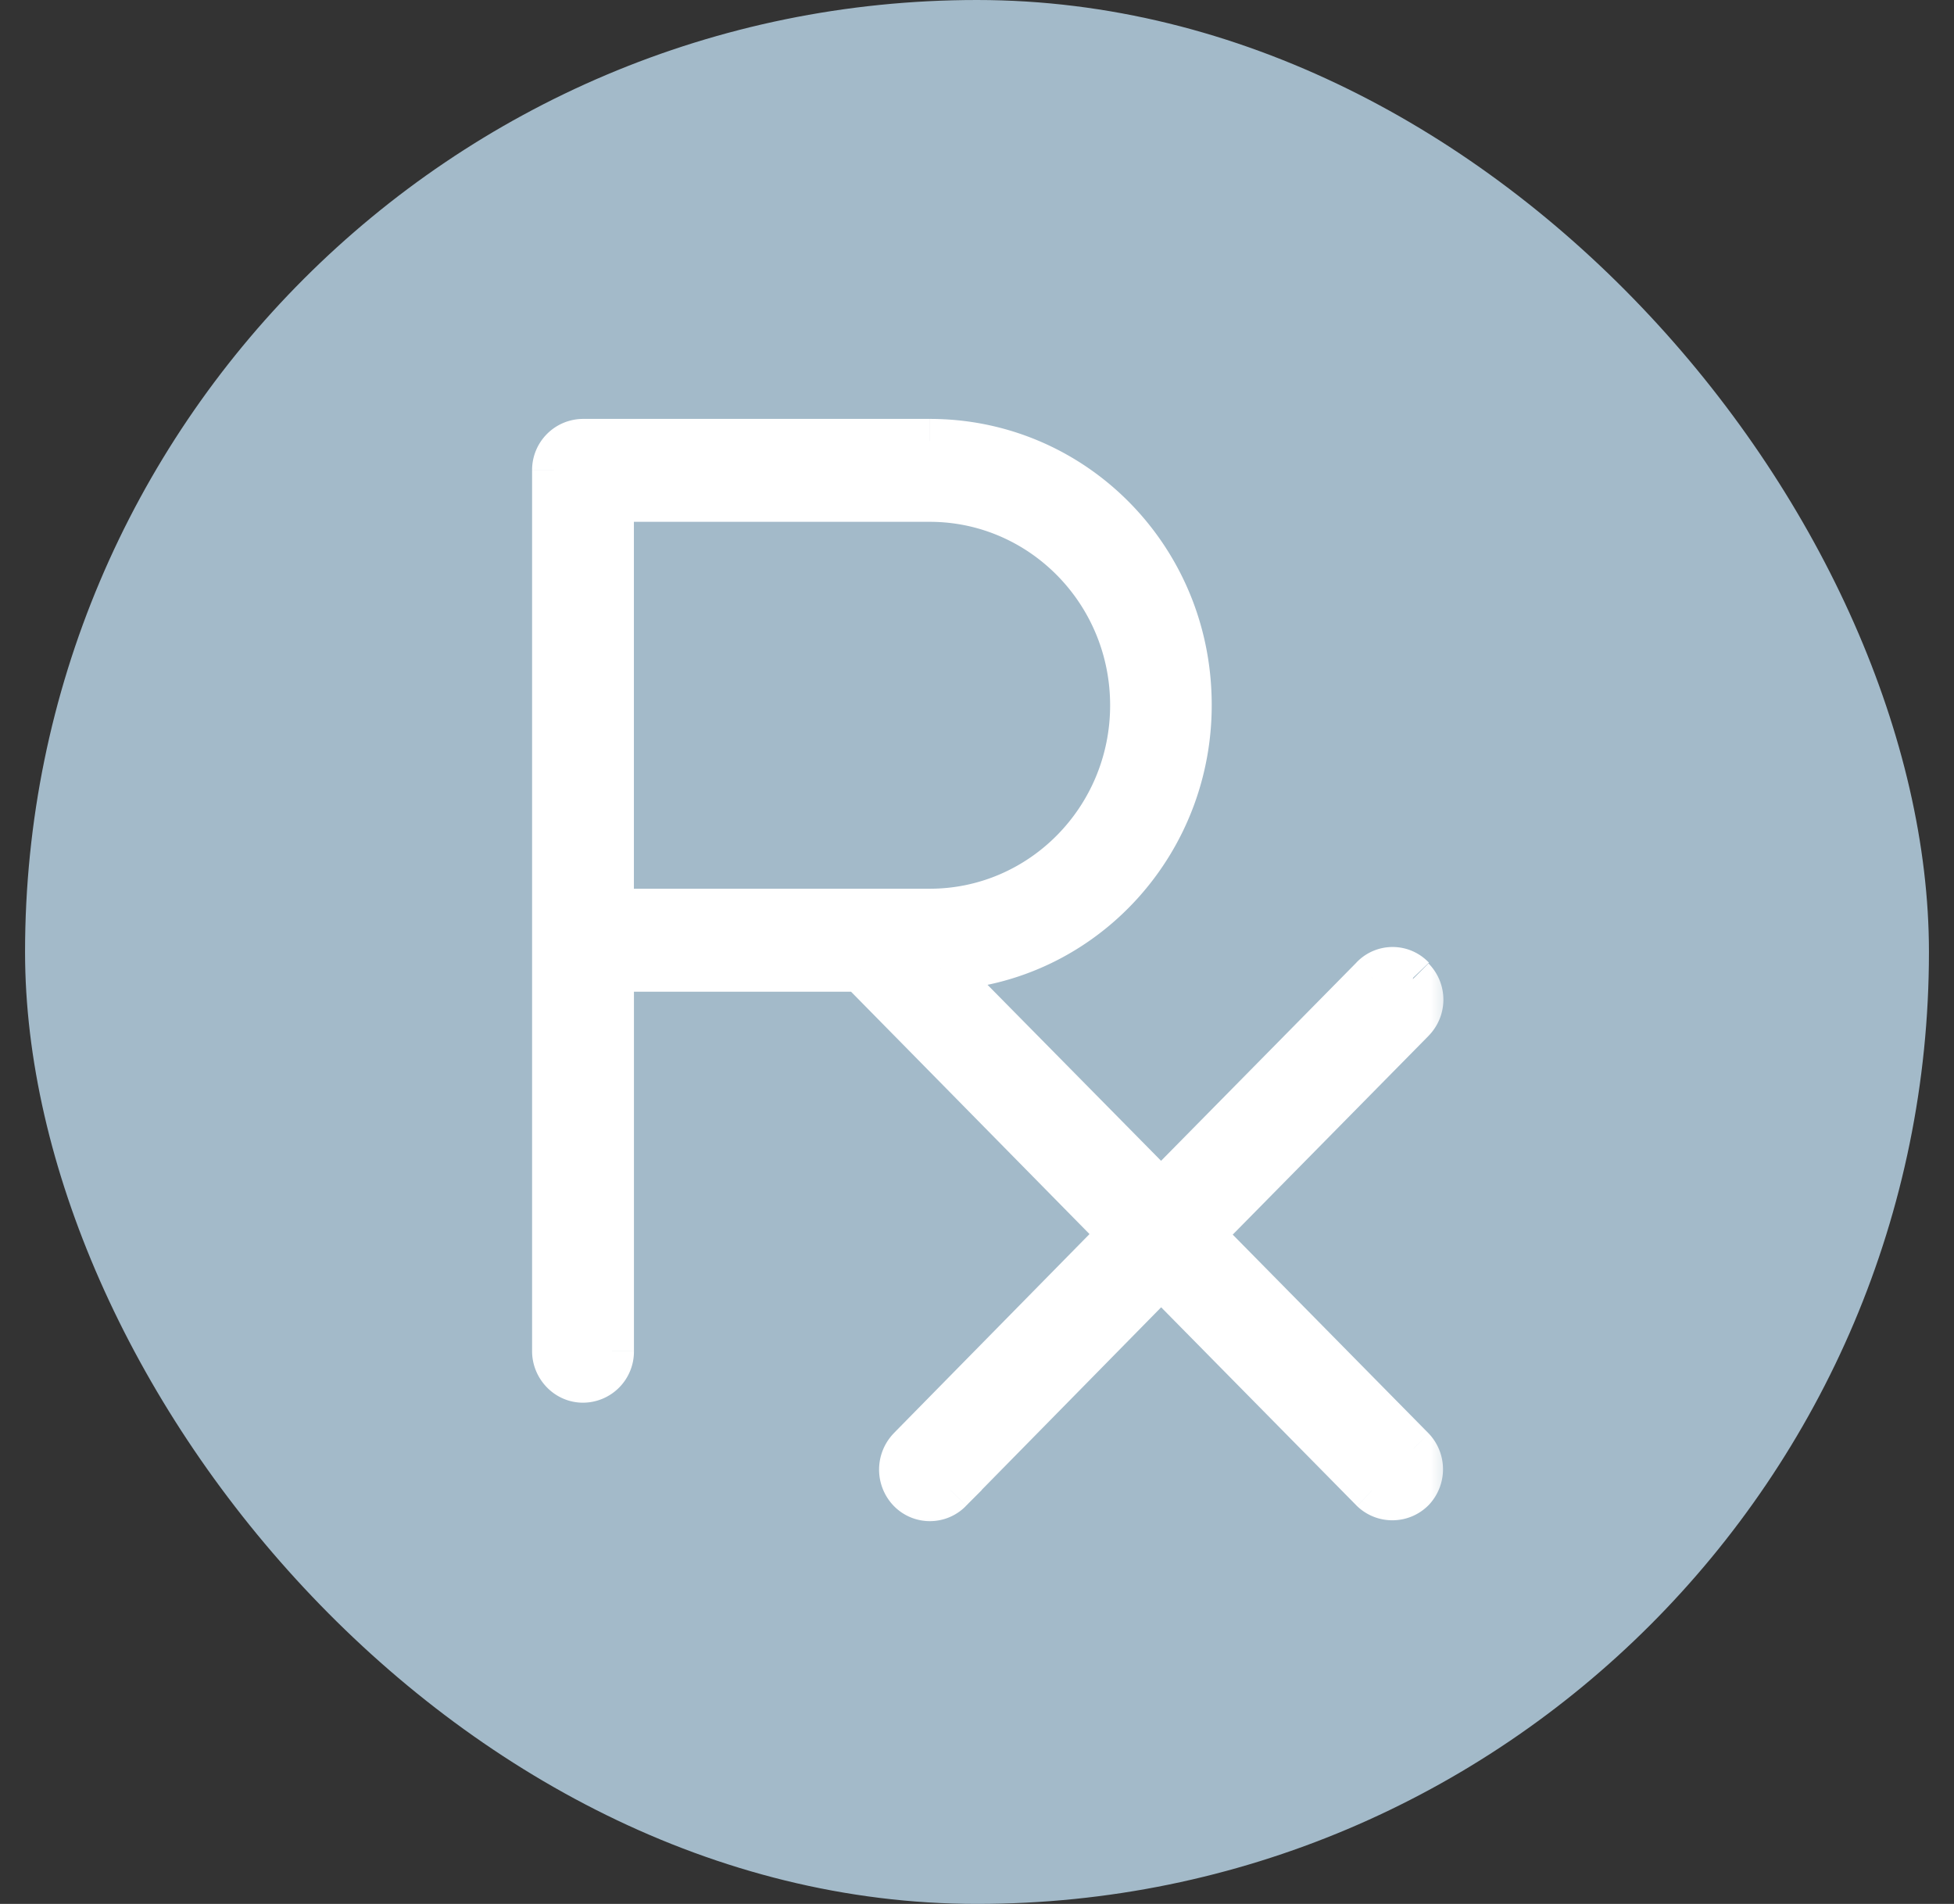 <?xml version="1.0" encoding="UTF-8"?> <svg xmlns="http://www.w3.org/2000/svg" width="39" height="38" fill="none"><rect width="100%" height="100%" fill="#333333" stroke="none"/><rect width="38" height="38" x=".5" fill="#A3BAC9" rx="19"></rect><mask id="icon-grey-rx_svg__path-2-outside-1_1436_23208" width="19" height="23" x="10.059" y="7.8" fill="#000" maskUnits="userSpaceOnUse"><path fill="#fff" d="M10.059 7.8h19v23h-19z"></path><path d="M12.212 9.975h6.346c2.226 0 4.039 1.833 4.039 4.101 0 2.269-1.813 4.102-4.039 4.102h-6.346V9.975zm15.99 9.543a.556.556 0 00-.813 0l-4.215 4.277-4.404-4.465c2.861-.118 5.087-2.562 4.969-5.477-.106-2.832-2.39-5.053-5.18-5.053h-6.924a.58.58 0 00-.576.587v17.581c0 .318.259.588.577.588a.58.58 0 00.576-.588v-7.615h4.957l5.192 5.277-4.203 4.278a.603.603 0 00-.012.834.566.566 0 00.813.012l.012-.012 4.203-4.278 4.215 4.278c.235.223.6.212.812-.012a.597.597 0 000-.81l-4.215-4.278 4.215-4.278a.588.588 0 000-.823"></path></mask><path fill="#fff" d="M12.212 9.975h6.346c2.226 0 4.039 1.833 4.039 4.101 0 2.269-1.813 4.102-4.039 4.102h-6.346V9.975zm15.99 9.543a.556.556 0 00-.813 0l-4.215 4.277-4.404-4.465c2.861-.118 5.087-2.562 4.969-5.477-.106-2.832-2.39-5.053-5.18-5.053h-6.924a.58.58 0 00-.576.587v17.581c0 .318.259.588.577.588a.58.58 0 00.576-.588v-7.615h4.957l5.192 5.277-4.203 4.278a.603.603 0 00-.012.834.566.566 0 00.813.012l.012-.012 4.203-4.278 4.215 4.278c.235.223.6.212.812-.012a.597.597 0 000-.81l-4.215-4.278 4.215-4.278a.588.588 0 000-.823"></path><path fill="#fff" d="M12.212 9.975v-.44h-.44v.44h.44zm0 8.203h-.44v.44h.44v-.44zm15.177 1.34l.313.309.006-.006-.32-.303zm-4.215 4.277l-.313.31.313.317.313-.318-.313-.308zM18.77 19.33l-.018-.44-.993.04.698.709.313-.31zm4.969-5.477l-.44.017v.001l.44-.018zm-11.527 5.5v-.44h-.44v.44h.44zm4.957 0l.314-.308-.13-.132h-.184v.44zm5.192 5.277l.314.308.304-.308-.304-.309-.314.309zm-4.203 4.278l.311.311.003-.003-.314-.308zm.8.846l.312.311.324-.324-.337-.31-.298.323zm.013-.012l.31.311.004-.003-.314-.308zm4.203-4.278l.313-.309-.314-.318-.313.319.314.308zm4.215 4.278l-.313.309.005.005.005.005.303-.319zm.812-.823l.32-.303-.006-.005-.314.308zm-4.215-4.277l-.313-.31-.304.31.304.308.313-.308zm4.215-4.278l-.31-.312-.003.003.313.309zm-15.989-9.949h6.346v-.88h-6.346v.88zm6.346 0c1.977 0 3.599 1.63 3.599 3.662h.88c0-2.506-2.004-4.542-4.479-4.542v.88zm3.599 3.662c0 2.03-1.622 3.661-3.599 3.661v.88c2.475 0 4.479-2.036 4.479-4.541h-.88zm-3.599 3.661h-6.346v.88h6.346v-.88zm-5.906.44V9.975h-.88v8.203h.88zm15.868 1.036a.996.996 0 00-1.45 0l.638.607a.116.116 0 01.175 0l.637-.607zm-1.444-.005l-4.216 4.278.627.617 4.215-4.277-.627-.618zm-3.589 4.277l-4.403-4.465-.627.618 4.404 4.465.626-.617zM18.79 19.77c3.11-.127 5.517-2.782 5.39-5.934l-.88.036c.109 2.678-1.934 4.912-4.547 5.019l.037.88zm5.39-5.932c-.115-3.064-2.589-5.477-5.62-5.477v.88c2.549 0 4.643 2.03 4.74 4.63l.88-.033zm-5.62-5.477h-6.924v.88h6.923v-.88zm-6.924 0a1.02 1.02 0 00-1.016 1.027h.88c0-.09.067-.147.136-.147v-.88zM10.62 9.387v17.581h.88V9.389h-.88zm0 17.581c0 .55.445 1.028 1.017 1.028v-.88a.13.13 0 01-.093-.042.153.153 0 01-.044-.106h-.88zm1.017 1.028a1.02 1.02 0 001.016-1.027h-.88c0 .09-.067.147-.136.147v.88zm1.016-1.027v-7.616h-.88v7.615h.88zm-.44-7.176h4.957v-.88h-4.957v.88zm4.644-.131l5.192 5.277.627-.618-5.192-5.276-.627.617zm5.192 4.66l-4.204 4.277.628.617 4.203-4.278-.627-.616zm-4.2 4.274a1.043 1.043 0 00-.02 1.45l.637-.607a.163.163 0 01.004-.22l-.622-.623zm-.02 1.45a1.006 1.006 0 001.442.02l-.622-.624a.126.126 0 01-.183-.003l-.637.606zm1.13-.292c.3-.324.44-.014.32.303l-.005.004-.001.002-.001.001-.001.001.001-.001.01-.01-.621-.623c-.006.005-.01.008-.01.01l-.002.001v.001l-.002.001-.002.002-.003.004c-.122.318.02.627.318.304zm.327.296l4.203-4.277-.628-.617-4.203 4.278.628.616zm3.575-4.277l4.216 4.278.626-.618-4.215-4.278-.627.618zm4.226 4.288a1.016 1.016 0 001.434-.028l-.638-.606c-.04.044-.127.056-.19-.004l-.606.638zm1.434-.028a1.036 1.036 0 000-1.417l-.638.606c.05.054.05.152 0 .205l.638.606zm-.005-1.422L24.3 24.333l-.627.617 4.215 4.278.627-.617zM24.3 24.95l4.215-4.278-.627-.618-4.215 4.278.627.617zm4.212-4.276a1.028 1.028 0 000-1.445l-.622.623a.14.14 0 01.04.1.14.14 0 01-.04.1l.622.622z" mask="url(#icon-grey-rx_svg__path-2-outside-1_1436_23208)"></path></svg> 